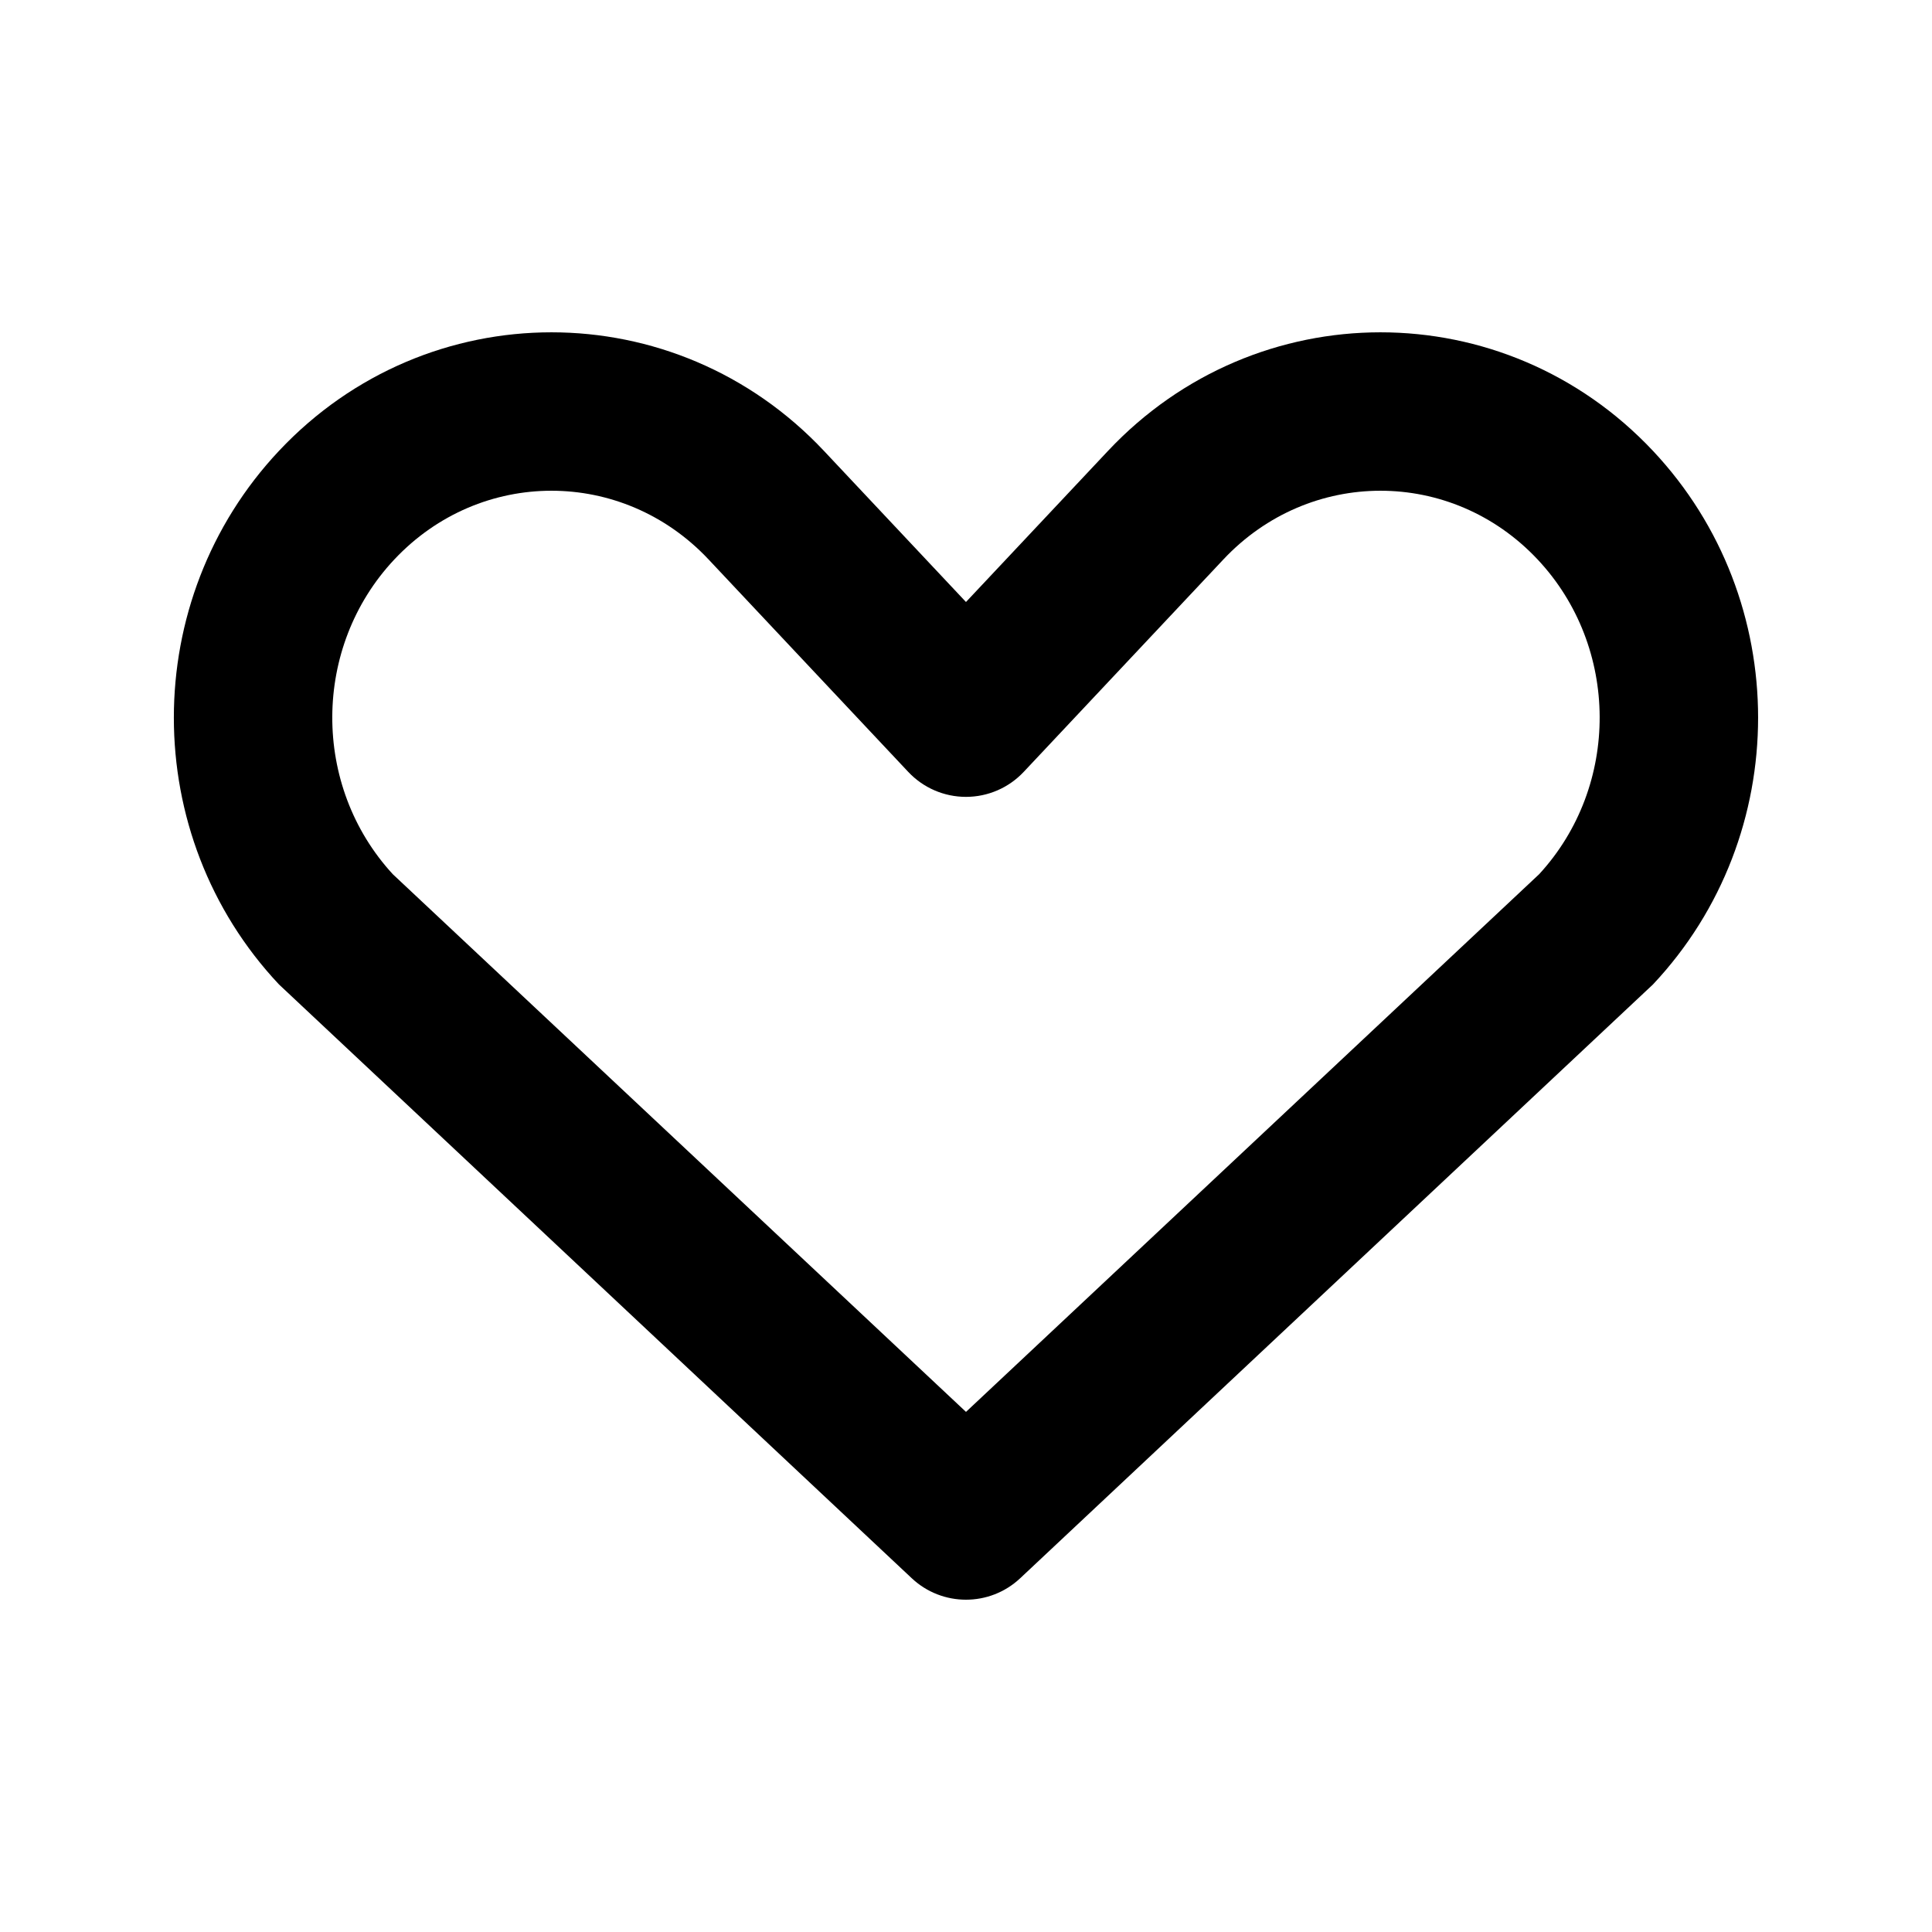 <?xml version="1.0" encoding="UTF-8"?>
<!-- Uploaded to: ICON Repo, www.iconrepo.com, Generator: ICON Repo Mixer Tools -->
<svg fill="#000000" width="800px" height="800px" version="1.1" viewBox="144 144 512 512" xmlns="http://www.w3.org/2000/svg">
 <path d="m331.77 292.25c-22.809-24.266-60.445-24.266-83.254 0-21.805 23.195-21.941 60.055-0.418 83.426l151.9 142.49 151.89-142.49c21.527-23.371 21.387-60.23-0.418-83.426-22.809-24.266-60.445-24.266-83.25 0l-52.93 56.312c-3.969 4.223-9.504 6.617-15.297 6.617-5.797 0-11.332-2.394-15.297-6.617zm-113.85-28.754c39.391-41.906 105.05-41.906 144.44 0l37.633 40.039 37.633-40.039c39.387-41.906 105.05-41.906 144.44 0 37.133 39.508 37.133 101.88 0 141.38l-167.71 157.38c-8.074 7.574-20.645 7.574-28.723 0l-167.71-157.38c-37.133-39.504-37.133-101.87 0-141.38z" fill-rule="evenodd"/>
</svg>